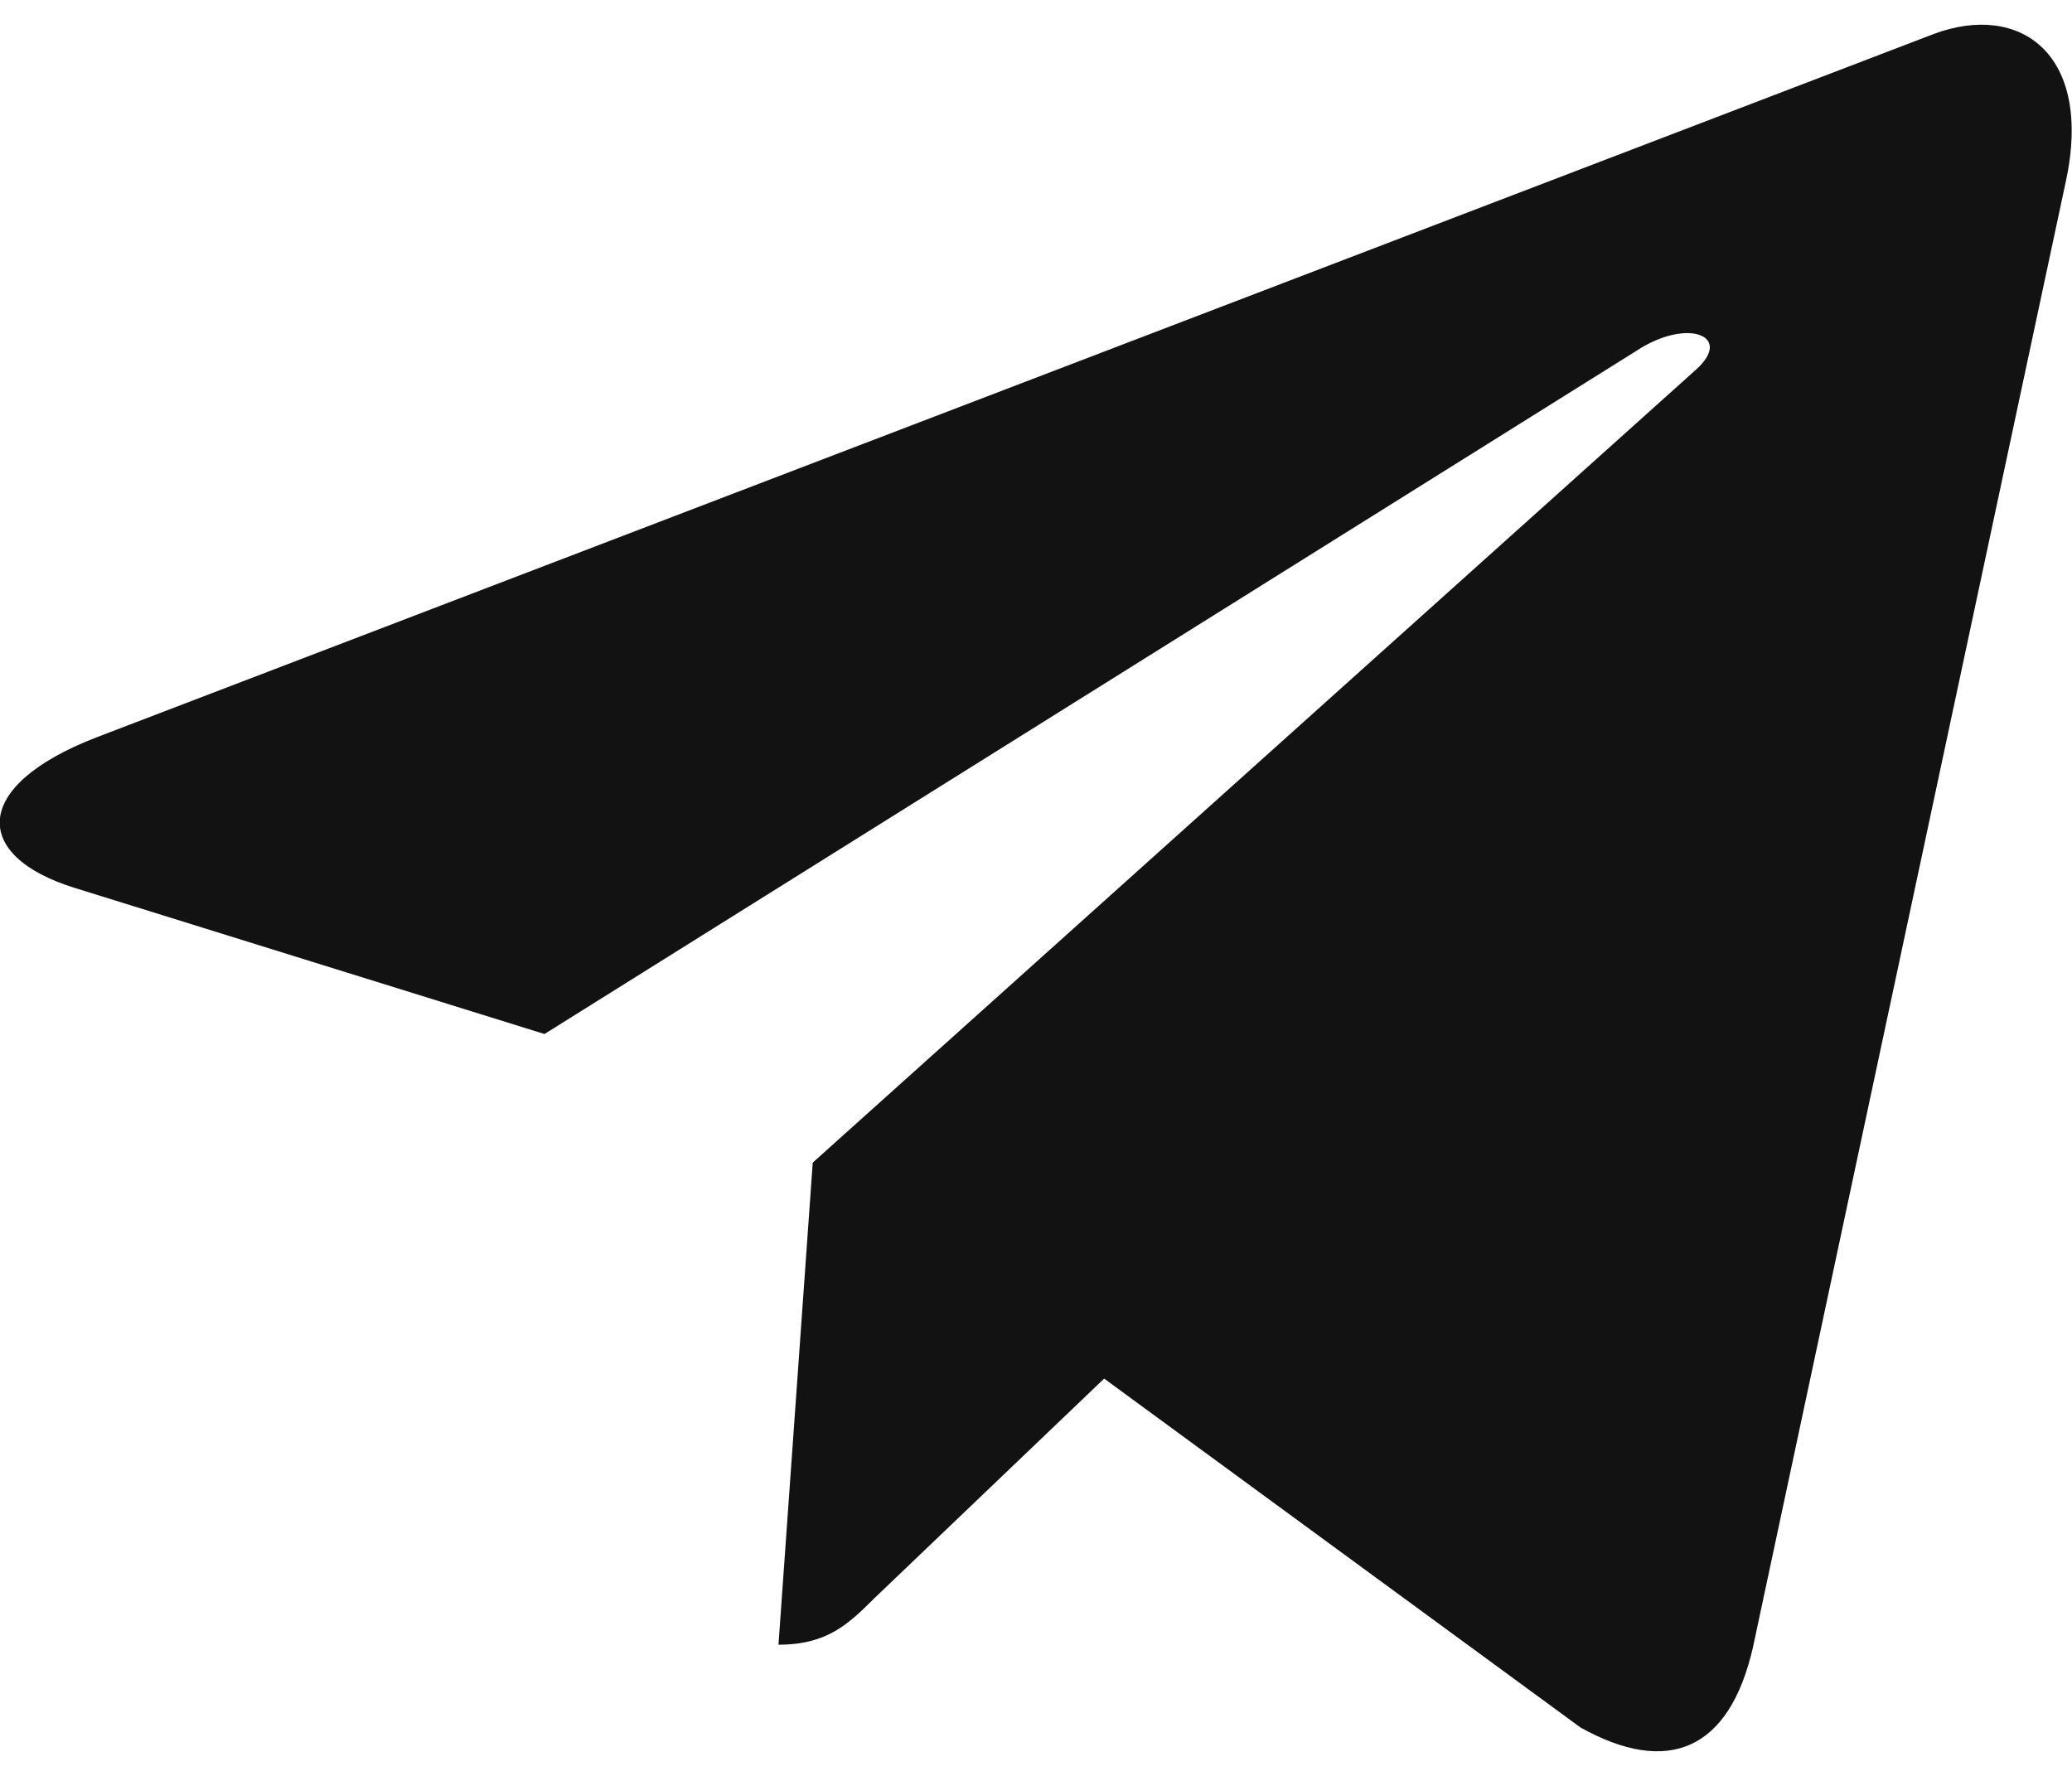 <svg width="28" height="24" viewBox="0 0 28 24" fill="none" xmlns="http://www.w3.org/2000/svg">
<path d="M10.983 15.712L10.52 22.227C11.183 22.227 11.47 21.942 11.814 21.601L14.921 18.631L21.358 23.346C22.539 24.004 23.371 23.657 23.689 22.26L27.915 2.459L27.916 2.458C28.291 0.712 27.285 0.03 26.135 0.458L1.296 9.968C-0.399 10.626 -0.373 11.571 1.008 11.999L7.358 13.974L22.109 4.744C22.803 4.285 23.434 4.539 22.915 4.999L10.983 15.712Z" fill="#131212"/>
</svg>
